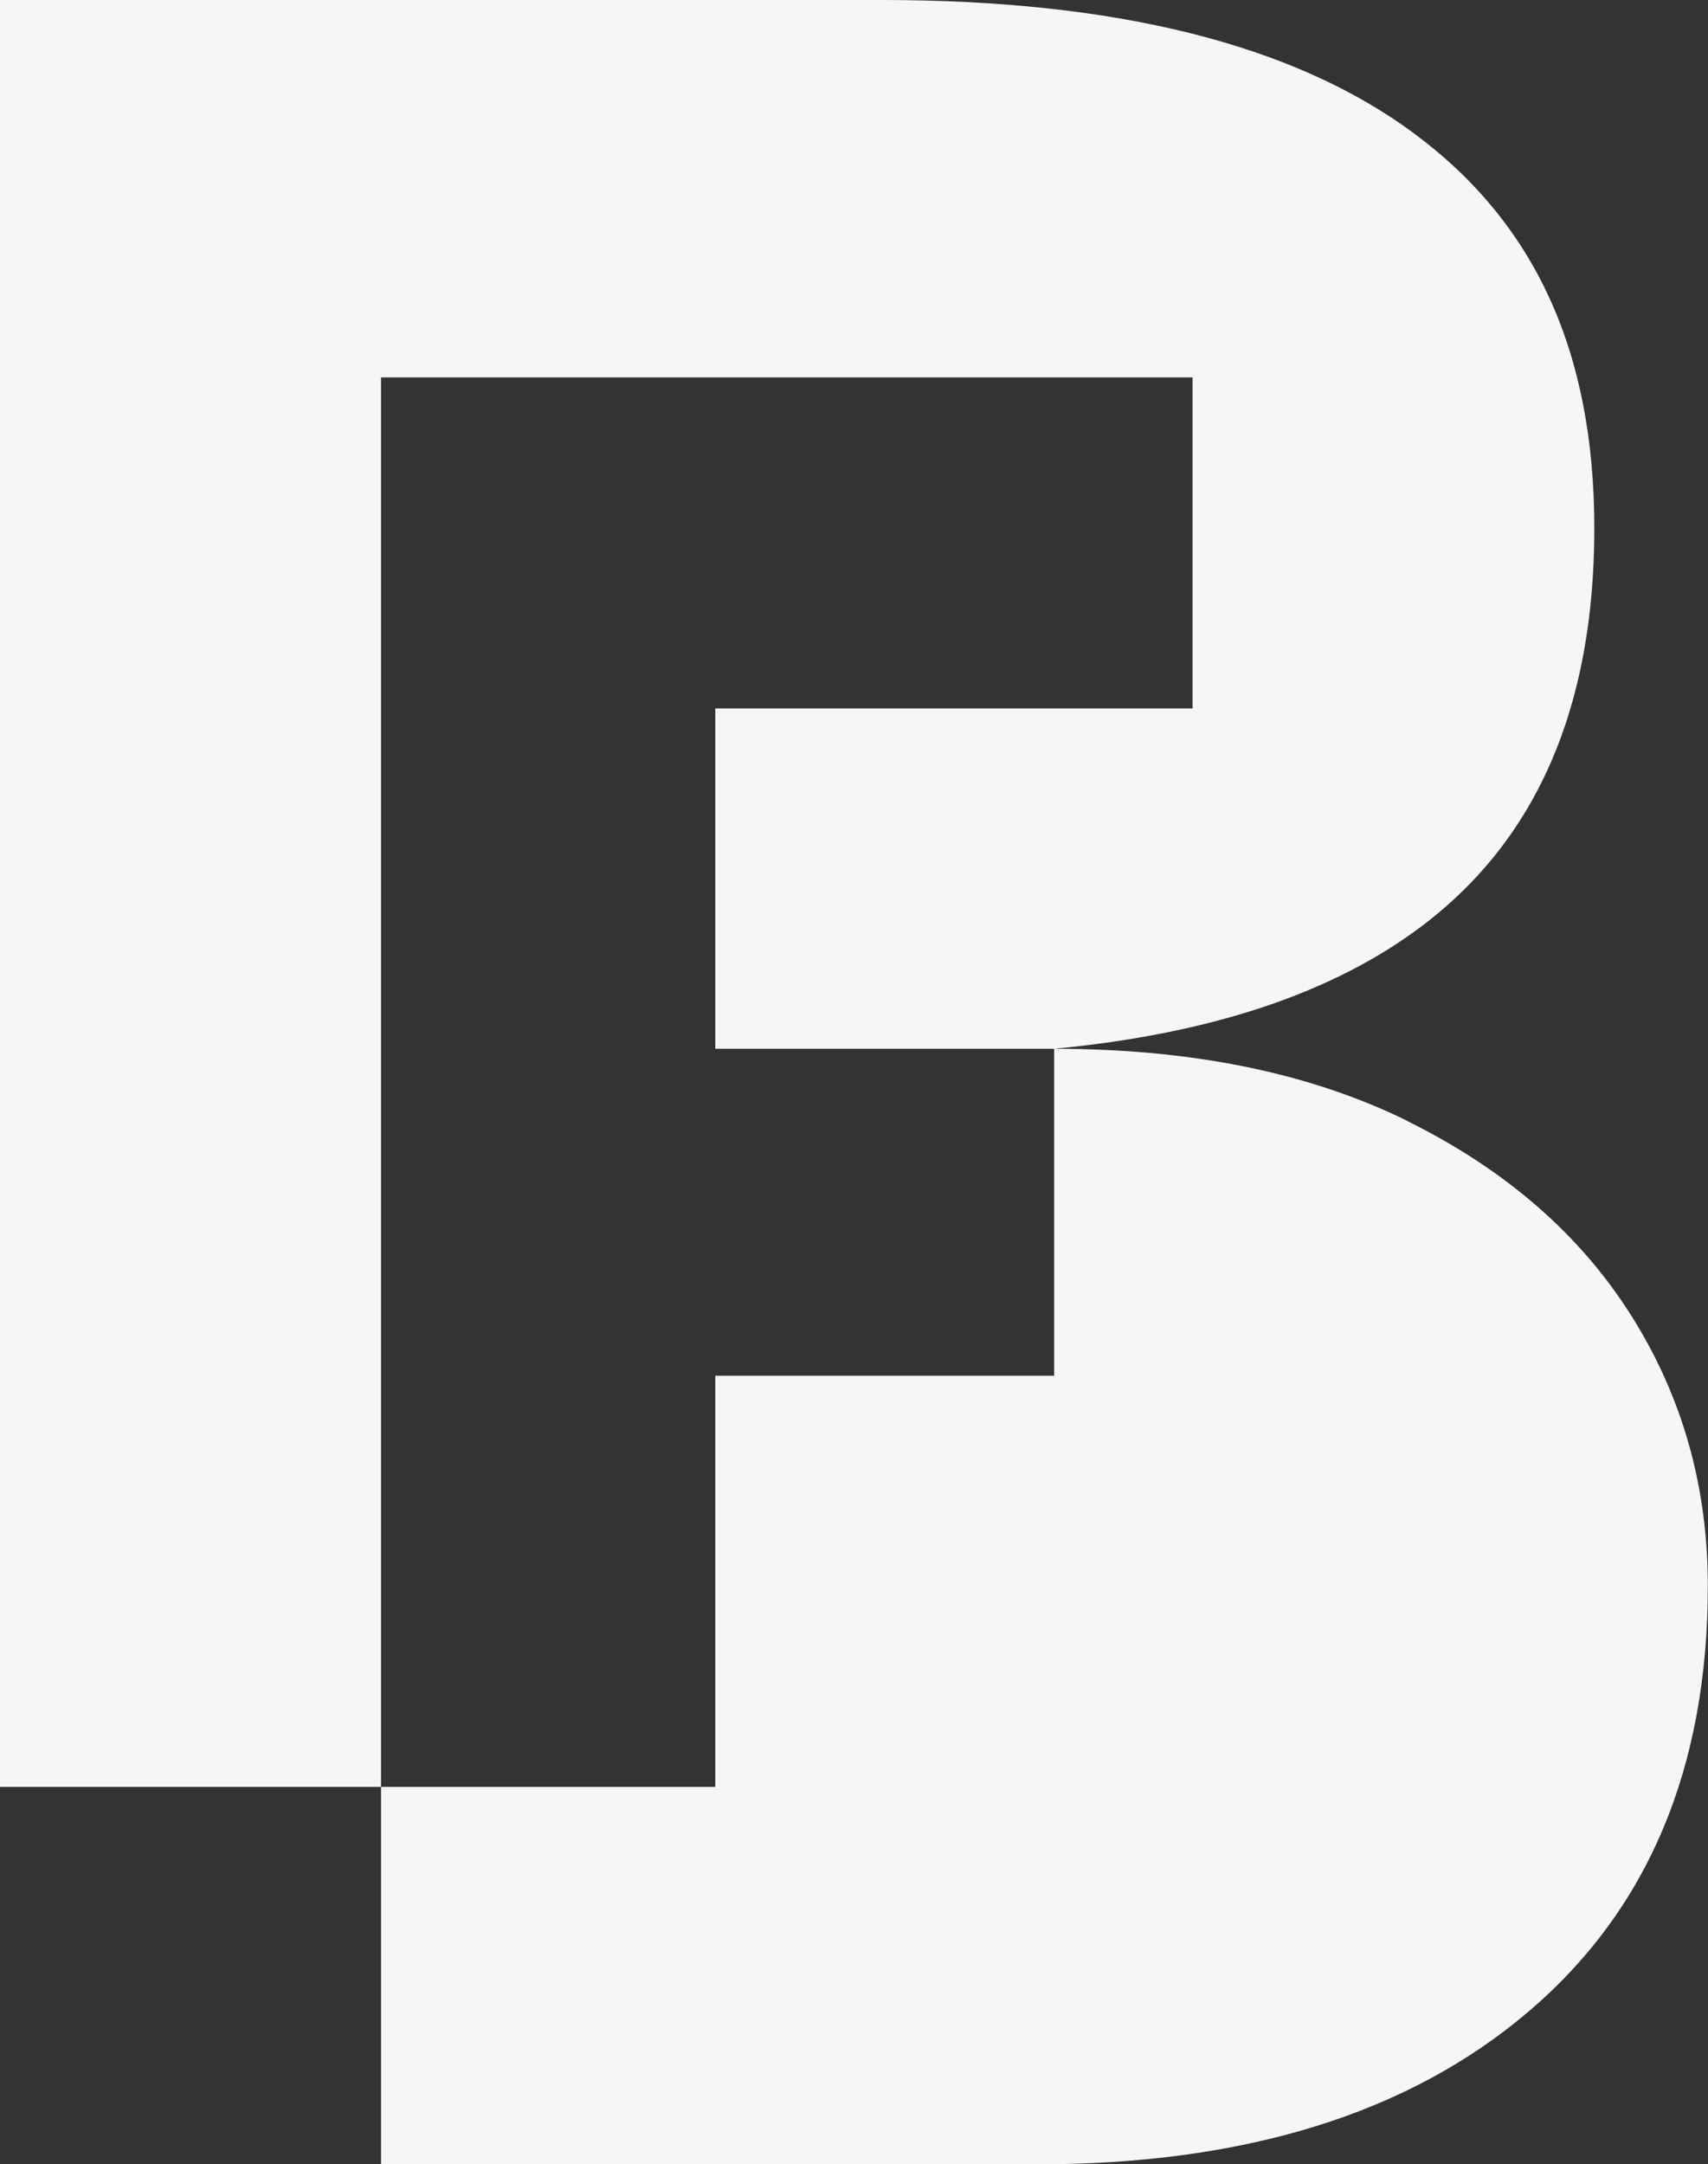 <?xml version="1.0" encoding="UTF-8"?><svg id="Lager_1" xmlns="http://www.w3.org/2000/svg" viewBox="0 0 93.15 118.02"><rect x="0" y="0" width="93.15" height="118.02" fill="#333333" stroke="none"/><defs><style>.cls-1{fill:#f6f6f6;}</style></defs><path class="cls-1" d="M39.01,57.19h18.48c8.55-.81,15.27-3.05,20.13-6.75,6.22-4.73,9.33-11.94,9.33-21.63s-3.28-16.69-9.84-21.54C70.57,2.42,60.88,0,48.08,0H0V97.44H20.78V20.58h44.26v18.05h-26.03v18.56Zm37.74,3.93c-5.33-2.62-11.75-3.93-19.26-3.93v17.83h-18.48v22.42H20.78v20.58H56.57c11.33,0,20.26-2.77,26.78-8.32,6.53-5.55,9.79-13.29,9.79-23.23,0-5.43-1.4-10.35-4.2-14.77-2.8-4.42-6.87-7.94-12.19-10.57"/></svg>